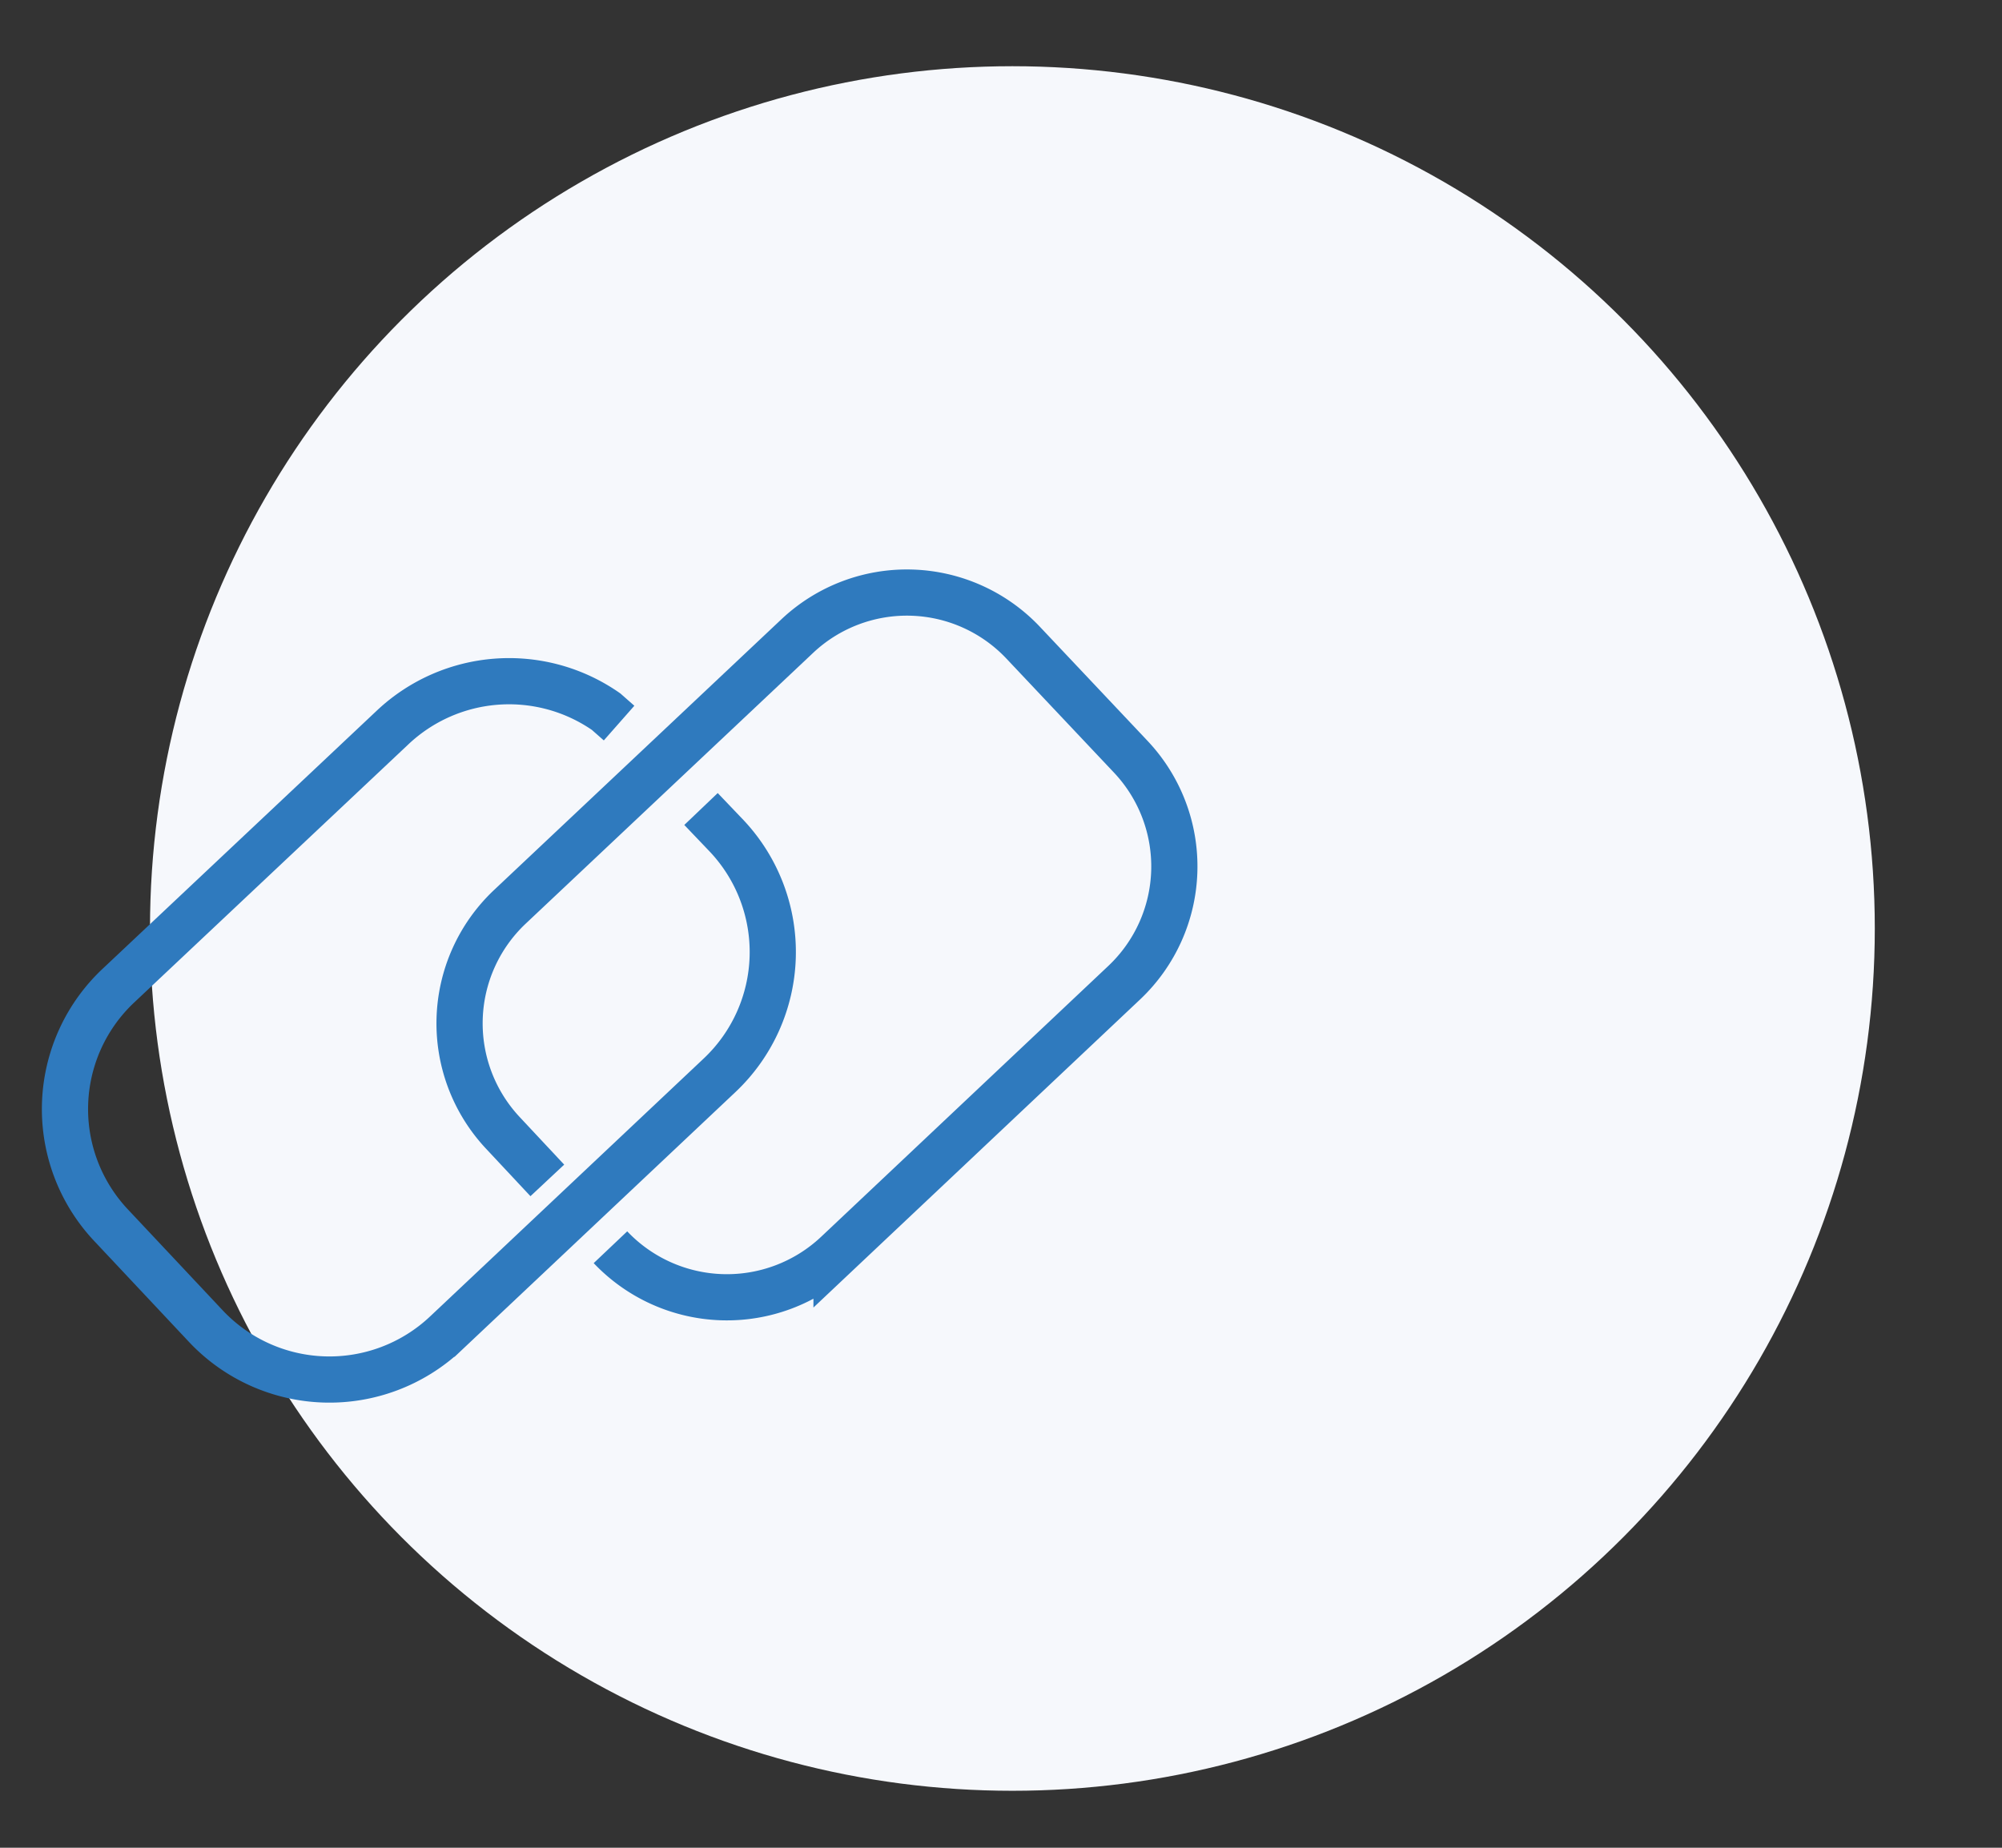 <svg id="Layer_1" data-name="Layer 1" xmlns="http://www.w3.org/2000/svg" viewBox="0 0 65 60"><rect x="0" y="0" width="65" height="60" fill="#333333" stroke="none"/><defs><style>.cls-1{fill:#f6f8fc;}.cls-2{fill:none;stroke:#2f7abe;stroke-width:1.5px;fill-rule:evenodd;}</style></defs><circle id="Oval-4" class="cls-1" cx="32.87" cy="30.15" r="28"/><path class="cls-2" d="M22.76,26.27l.84.88a5.5,5.5,0,0,1-.23,7.76l-8.91,8.4a5.51,5.51,0,0,1-7.76-.23L3.62,39.8A5.5,5.5,0,0,1,3.85,32l8.91-8.39a5.51,5.51,0,0,1,6.92-.5l.42.37"/><path class="cls-2" d="M17.77,38.33l-1.44-1.54a5.2,5.2,0,0,1,.21-7.33l9.35-8.81a5.19,5.19,0,0,1,7.33.22l3.5,3.71a5.19,5.19,0,0,1-.22,7.33l-9.34,8.81a5.21,5.21,0,0,1-7.34-.22"/></svg>